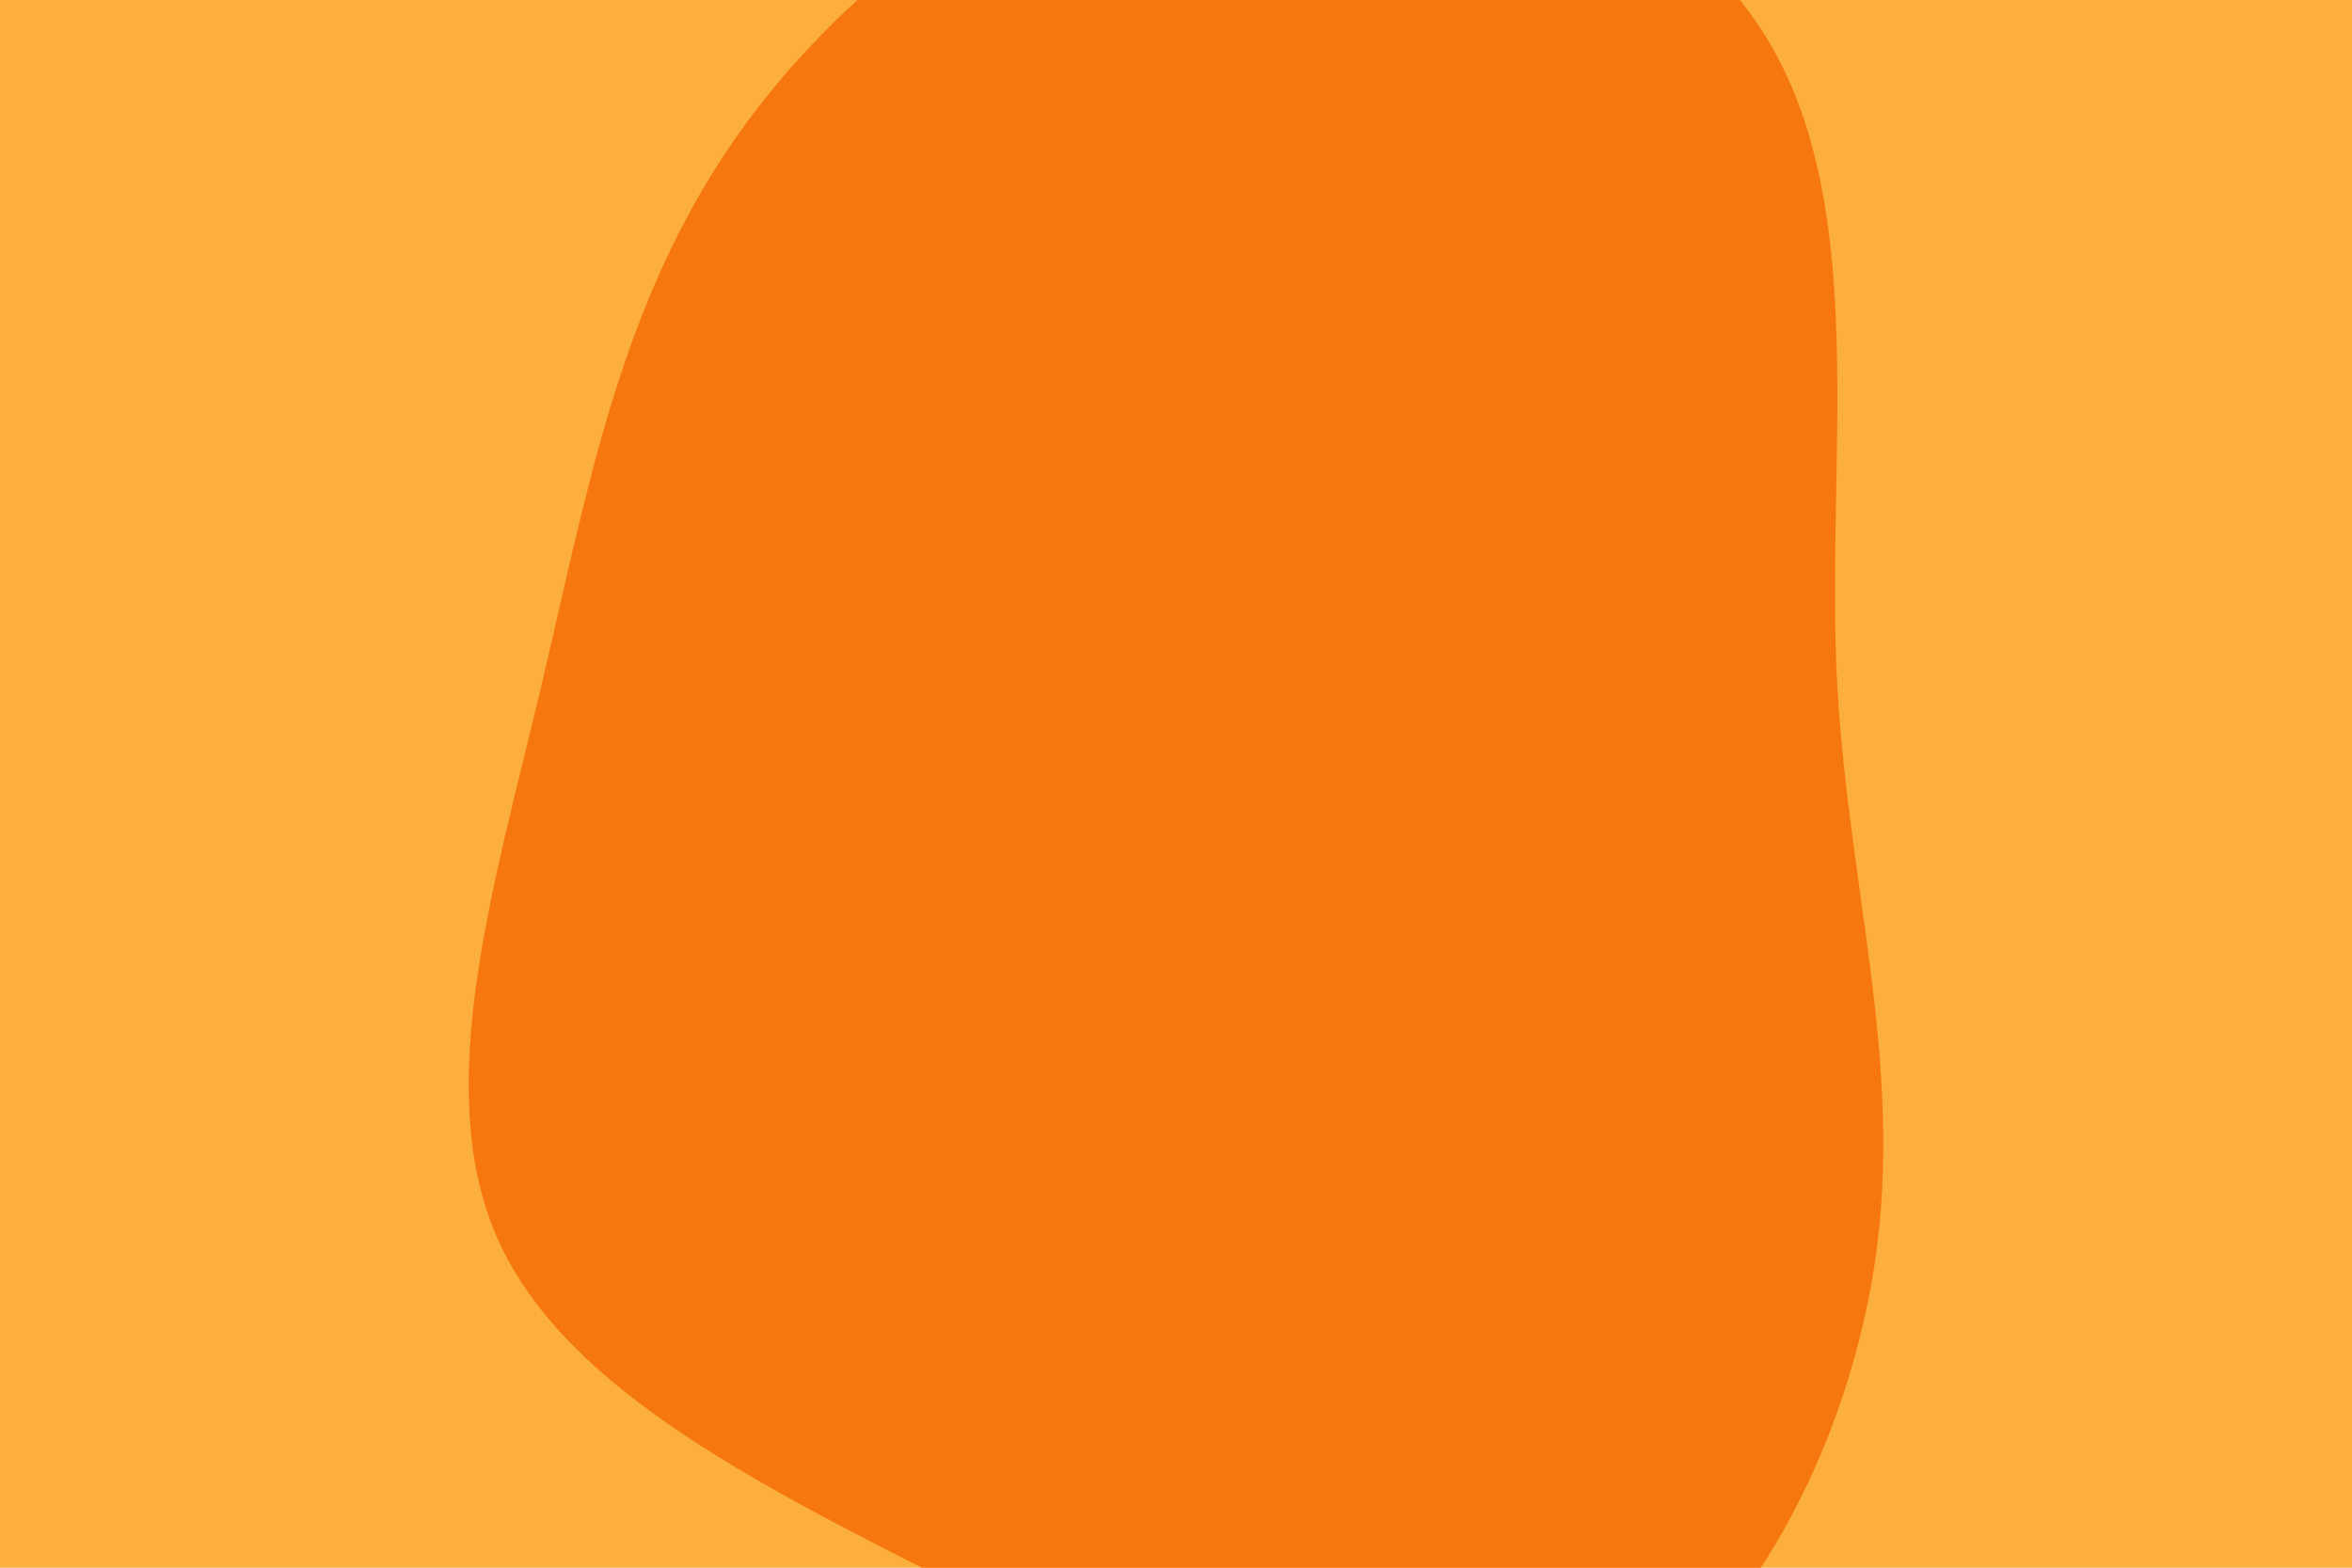 <svg id="visual" viewBox="0 0 900 600" width="900" height="600" xmlns="http://www.w3.org/2000/svg" xmlns:xlink="http://www.w3.org/1999/xlink" version="1.1"><rect x="0" y="0" width="900" height="600" fill="#FCAF3C"></rect><g transform="translate(462.121 307.239)"><path d="M215.6 -289.8C252.6 -226 237.1 -132.5 240.6 -51.5C244.1 29.6 266.7 98.3 255.4 175.3C244.1 252.3 199 337.6 132.9 358.9C66.8 380.3 -20.3 337.7 -99.2 297.9C-178.1 258.2 -248.8 221.4 -272.6 164.8C-296.4 108.3 -273.3 32.1 -255.8 -41.3C-238.3 -114.7 -226.5 -185.3 -184.8 -248.3C-143.1 -311.2 -71.6 -366.6 8.9 -377.2C89.3 -387.8 178.7 -353.6 215.6 -289.8" fill="#F7770F"></path></g></svg>